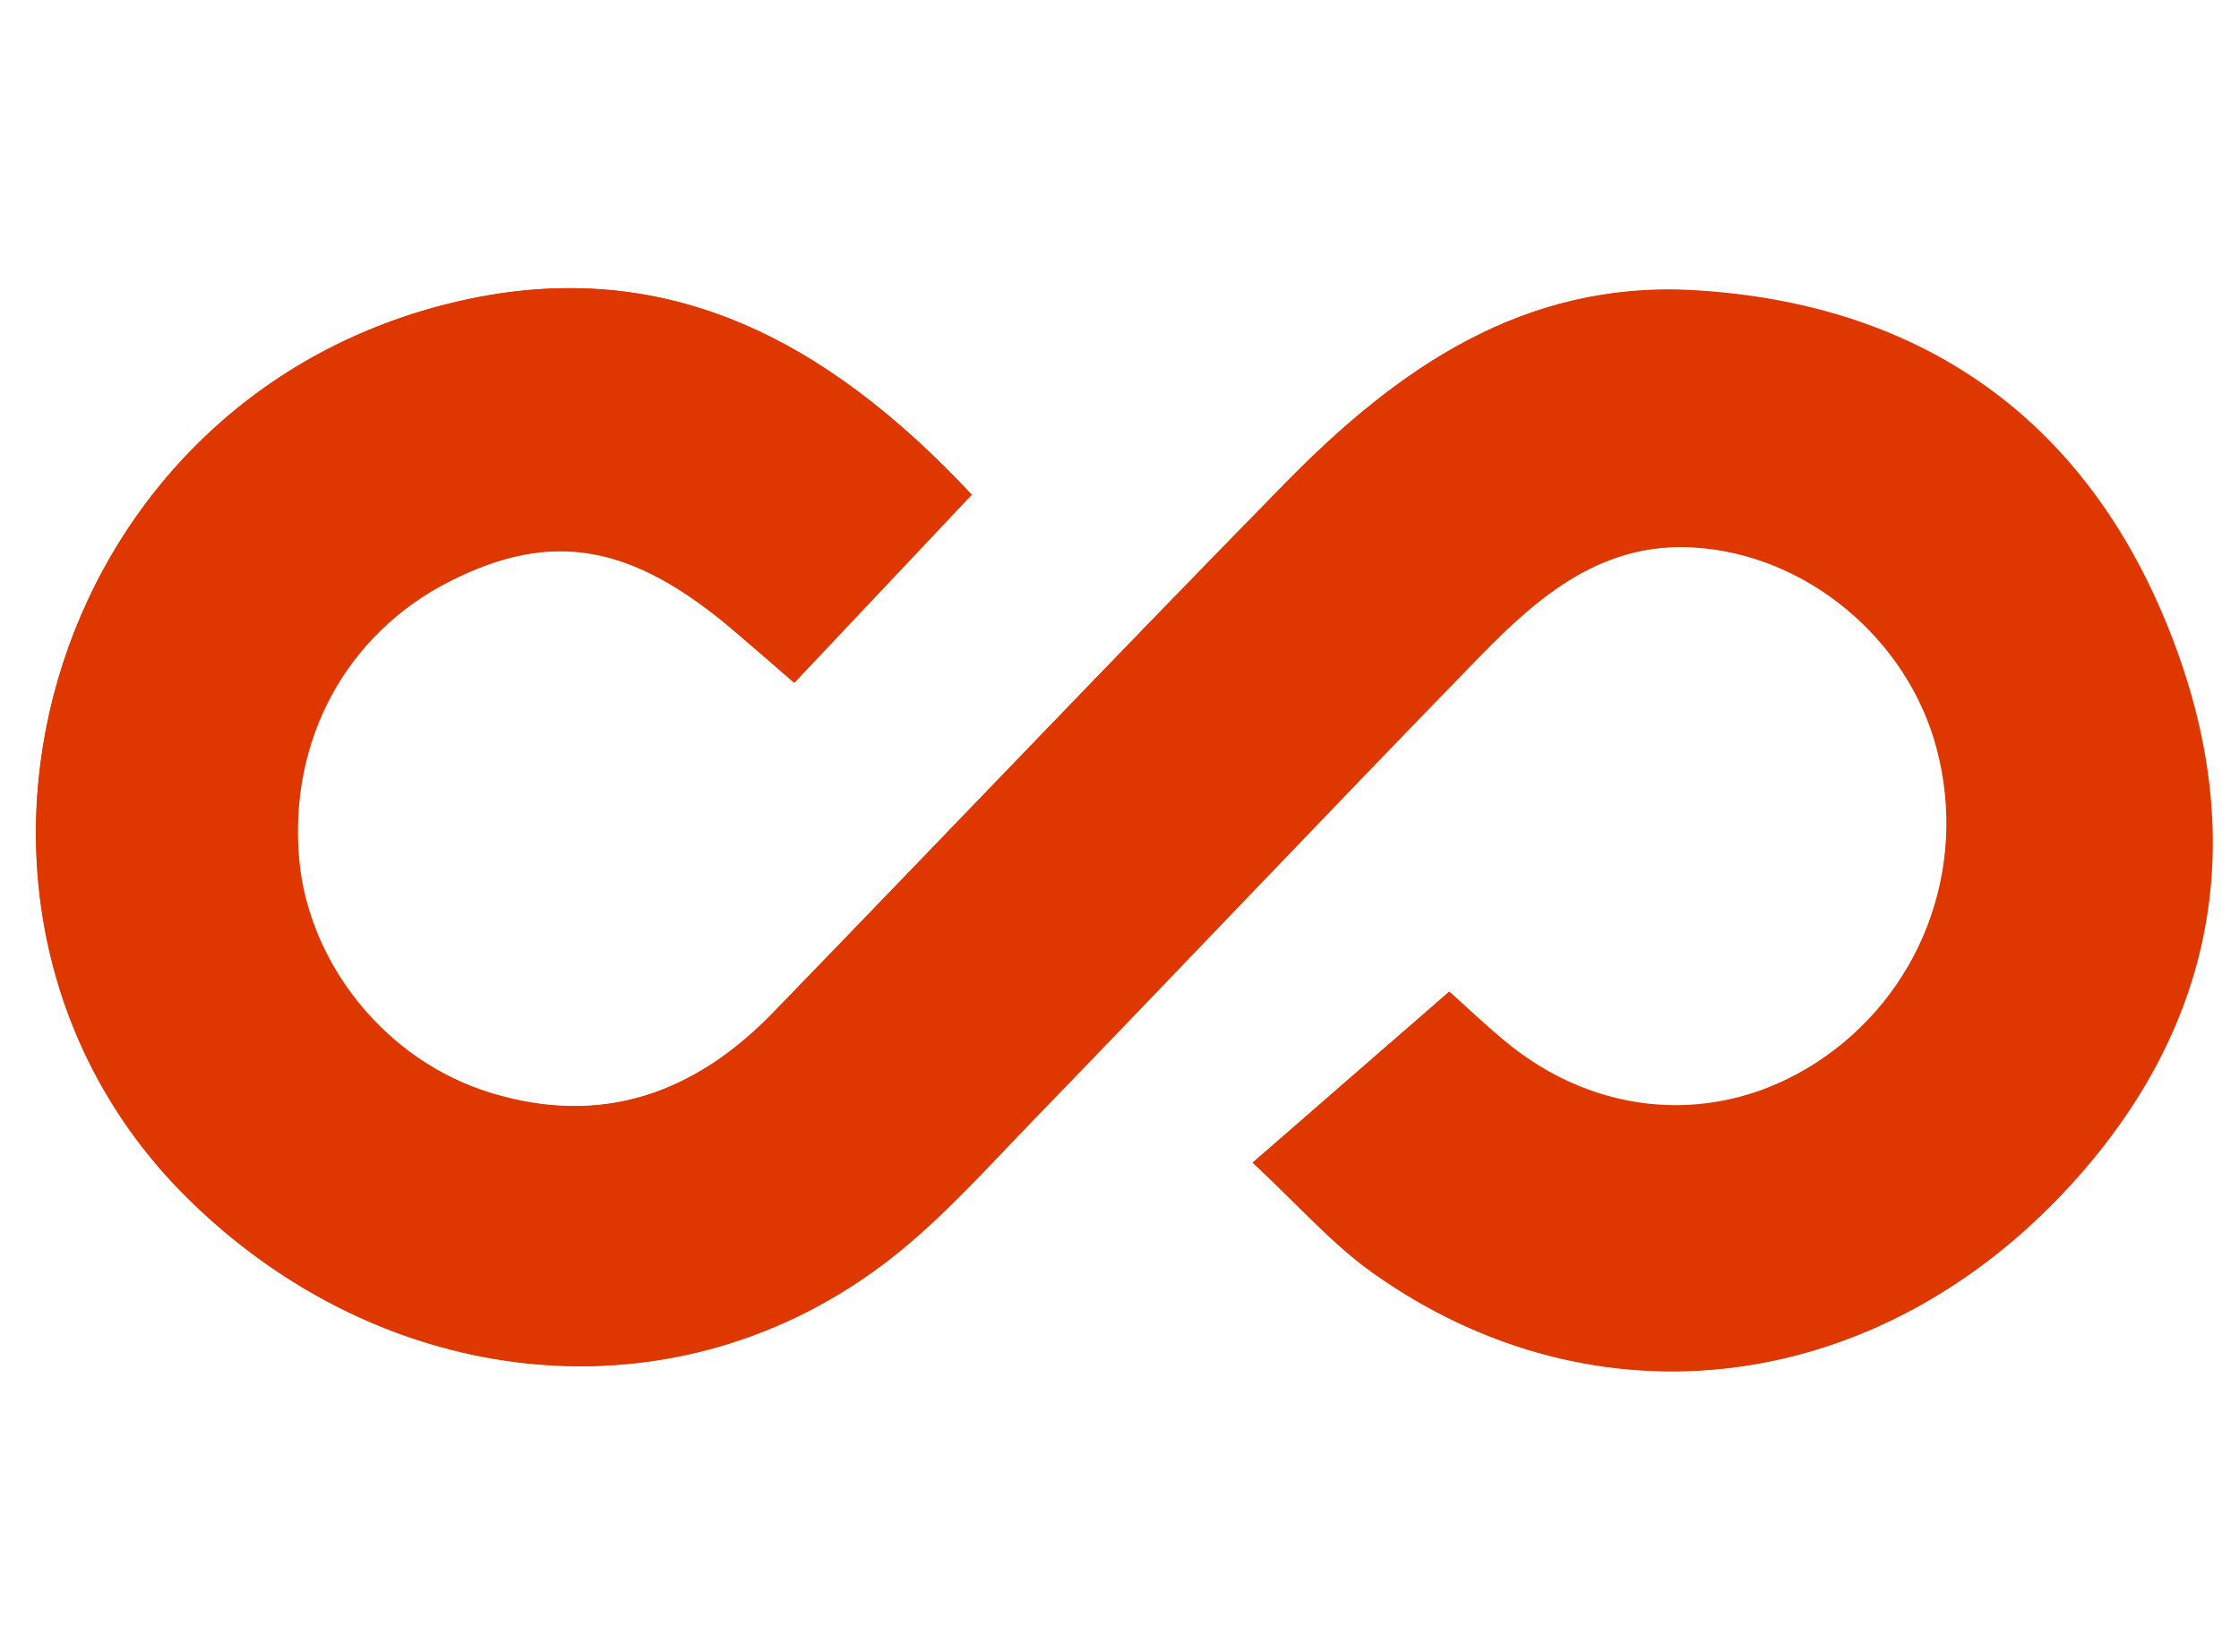 <?xml version="1.0" encoding="utf-8"?>
<!-- Generator: Adobe Illustrator 26.5.2, SVG Export Plug-In . SVG Version: 6.00 Build 0)  -->
<svg version="1.1" xmlns="http://www.w3.org/2000/svg" xmlns:xlink="http://www.w3.org/1999/xlink" x="0px" y="0px"
	 viewBox="0 0 500 369" style="enable-background:new 0 0 500 369;" xml:space="preserve">
<style type="text/css">
	.st0{fill:#DE3700;}
	.st1{display:none;}
	.st2{display:inline;}
	.st3{fill:#E03602;}
	.st4{fill:#0196FA;}
</style>
<g id="Layer_1">
	<g>
		<g>
			<path class="st0" d="M217,110.5c-32.8-35.1-69.4-54.3-116.3-42.8C9.3,90-22.1,203.3,41.1,266.9c44,44.2,110,51.9,158.3,13.8
				c11.1-8.8,20.7-19.5,30.6-29.8c33.6-34.7,66.8-69.8,100.5-104.4c13-13.4,27.1-25.5,47.8-24.2c25,1.5,47.7,20.3,54.2,45
				c7.1,27-3.7,55.1-27.1,70.2c-22.1,14.3-49,12.4-69.7-5c-4.9-4.1-9.5-8.5-12.2-10.9c-14.9,13-28.8,25-43.8,38.1
				c10.3,9.6,17.8,18.2,26.8,24.6c49.9,35.5,112.9,27.5,155.9-19.7c34.7-38.1,39.8-82.1,20.1-127.9c-19.3-44.8-55.3-69-104.6-71.8
				c-37.8-2.1-65.9,17.5-90.8,42.9c-38.4,39.2-76.2,78.9-114.4,118.3c-17.6,18.2-38.4,25.7-63.3,18.1c-23.3-7.1-40.7-28.7-42.8-52.3
				c-2.4-26.5,10.5-50.3,33.7-62c22.9-11.6,40.8-8.5,63.8,11.2c4,3.4,8,6.9,13.2,11.4C190.5,138.5,203.1,125.2,217,110.5z"/>
			<path class="st0" d="M217,110.5c-13.9,14.8-26.5,28.1-39.5,41.9c-5.2-4.5-9.2-8-13.2-11.4c-23-19.7-40.9-22.8-63.8-11.2
				c-23.2,11.8-36,35.5-33.7,62c2.1,23.6,19.5,45.2,42.8,52.3c24.9,7.6,45.7,0.1,63.3-18.1c38.1-39.4,76-79.2,114.4-118.3
				c24.8-25.3,52.9-45,90.8-42.9c49.2,2.8,85.3,27,104.6,71.8c19.7,45.8,14.6,89.8-20.1,127.9c-43,47.2-106,55.3-155.9,19.7
				c-9-6.4-16.5-15-26.8-24.6c15-13.1,28.9-25.1,43.8-38.1c2.7,2.4,7.3,6.8,12.2,10.9c20.7,17.3,47.6,19.2,69.7,5
				c23.3-15.1,34.1-43.2,27.1-70.2c-6.5-24.7-29.2-43.5-54.2-45c-20.7-1.2-34.8,10.9-47.8,24.2c-33.7,34.6-66.9,69.7-100.5,104.4
				c-9.9,10.2-19.5,21-30.6,29.8c-48.3,38.2-114.3,30.4-158.3-13.8C-22.1,203.3,9.3,90,100.7,67.7C147.6,56.2,184.1,75.4,217,110.5z
				"/>
		</g>
	</g>
</g>
<g id="Layer_2" class="st1">
	<g class="st2">
		<path class="st3" d="M242.9,366.6c-24-4-31-13-37-27c-7.6-17.8-3-40,14.2-54c76.4-62.3,153.3-124,230.1-185.9
			c12.2-9.8,24.9-10.3,35.9,1.3c10.9,11.6,10.2,24.8-0.3,36.1c-45.8,49.6-92.1,98.9-138.1,148.3c-19.4,20.9-38,42.6-58.5,62.4
			C279.2,357.2,264.8,370.2,242.9,366.6z"/>
		<path class="st4" d="M445.9,66.1c-128-98.7-316.8-80-424.2,27.4c-2.1,2.1-4.4,4.2-6.3,6.6c-9.6,12.1-10.8,25,0.2,36.2
			c11,11.1,24,10.3,36.2,0.9c3.8-3,7.1-6.7,10.8-9.8c90-76.2,189.5-90.5,298.6-47.3c0,0,22.5,8,40.8,22.6L445.9,66.1z"/>
		<path class="st4" d="M372.2,124.7c-86.1-56.5-214.6-41.4-289.5,31.7c-14.8,14.5-17.2,29.5-6.5,41.4c11.5,12.8,26,11.6,42.9-3.3
			c58.4-51.7,124.4-65.1,198.4-39.8l11.5,6.5L372.2,124.7z"/>
		<path class="st4" d="M295.4,188.1c-61.7-14.9-110.6-2.2-152.3,36.8c-12.2,11.4-12.5,26.5-2.7,37.5c9.9,11.1,25.2,10.7,39.1,0.5
			c0,0,32.5-28.7,58.1-28.7L295.4,188.1z"/>
	</g>
</g>
</svg>
